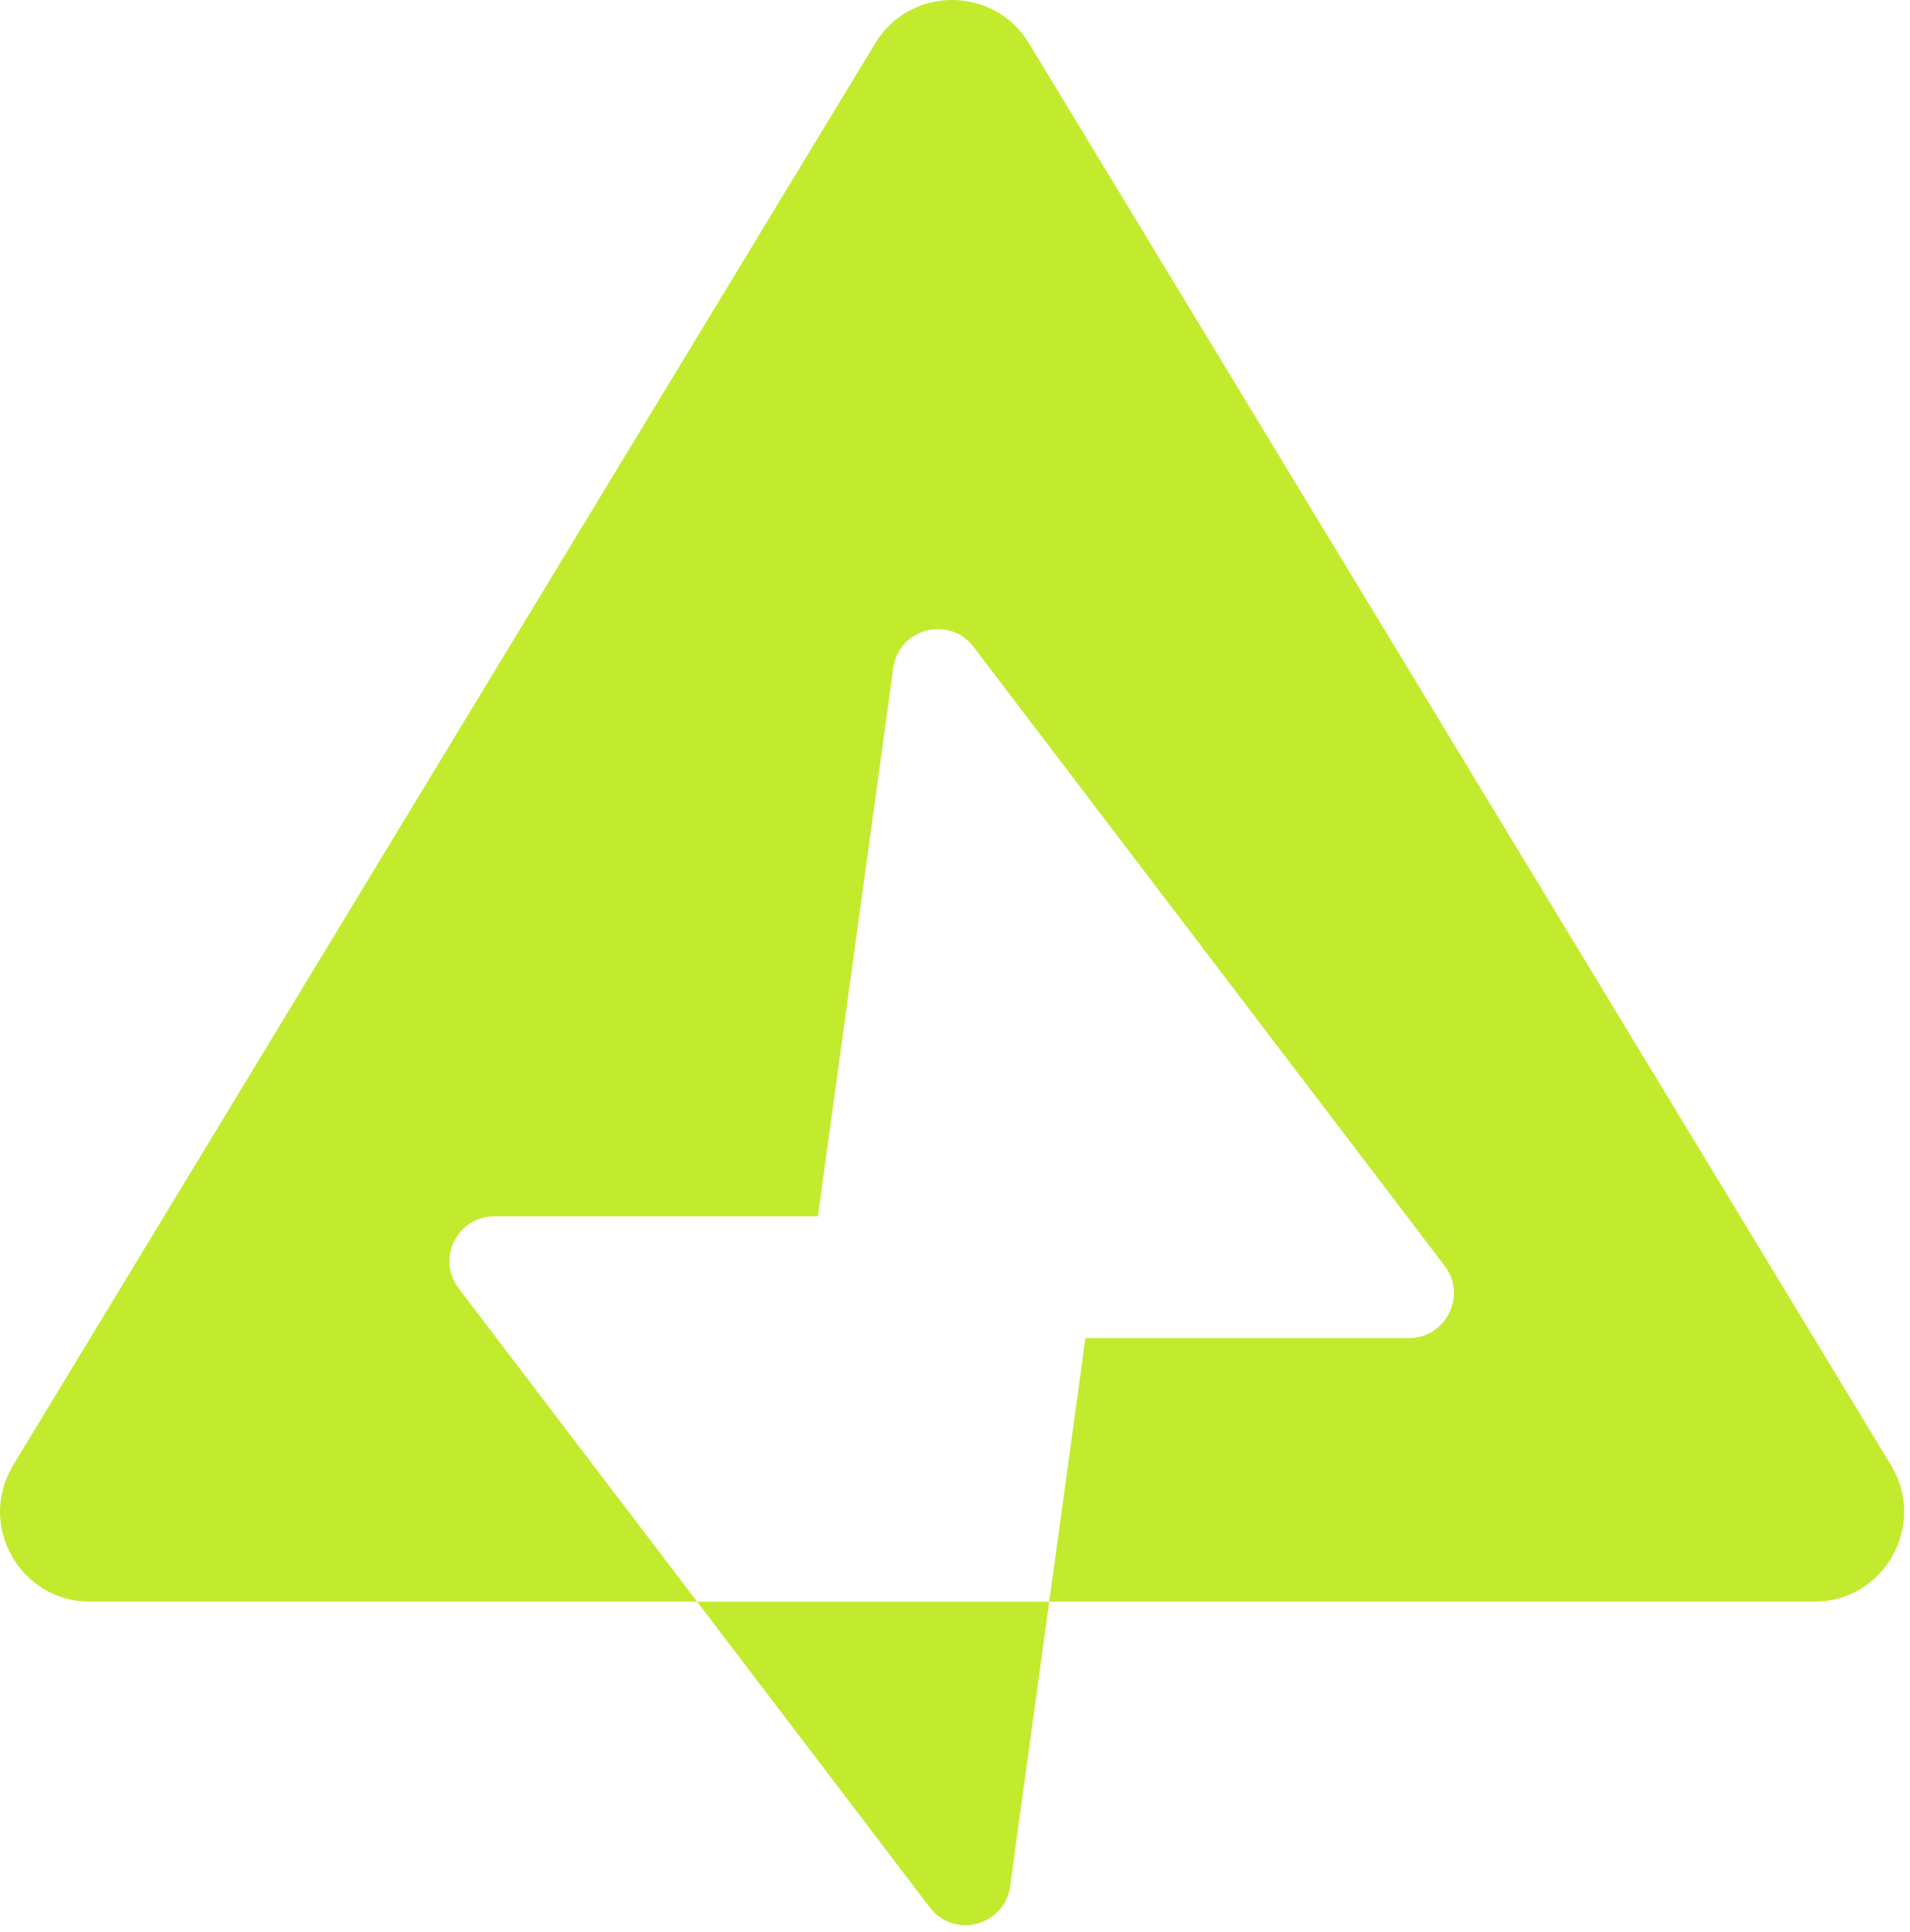 <svg width="170" height="172" viewBox="0 0 170 172" fill="none" xmlns="http://www.w3.org/2000/svg">
<path fill-rule="evenodd" clip-rule="evenodd" d="M77.899 3.853C81.013 -1.284 88.467 -1.284 91.581 3.853L168.309 130.421C171.541 135.752 167.703 142.568 161.468 142.568H93.385L89.903 167.906C89.418 171.433 84.913 172.617 82.757 169.784L62.044 142.568H8.013C1.778 142.568 -2.061 135.752 1.171 130.421L77.899 3.853ZM62.044 142.568L40.824 114.686C38.82 112.053 40.698 108.263 44.007 108.263H72.798L79.505 59.459C79.989 55.932 84.494 54.748 86.65 57.582L128.583 112.68C130.587 115.313 128.709 119.102 125.4 119.102H96.609L93.385 142.568H62.044Z" fill="#C2EB2E"/>
</svg>
